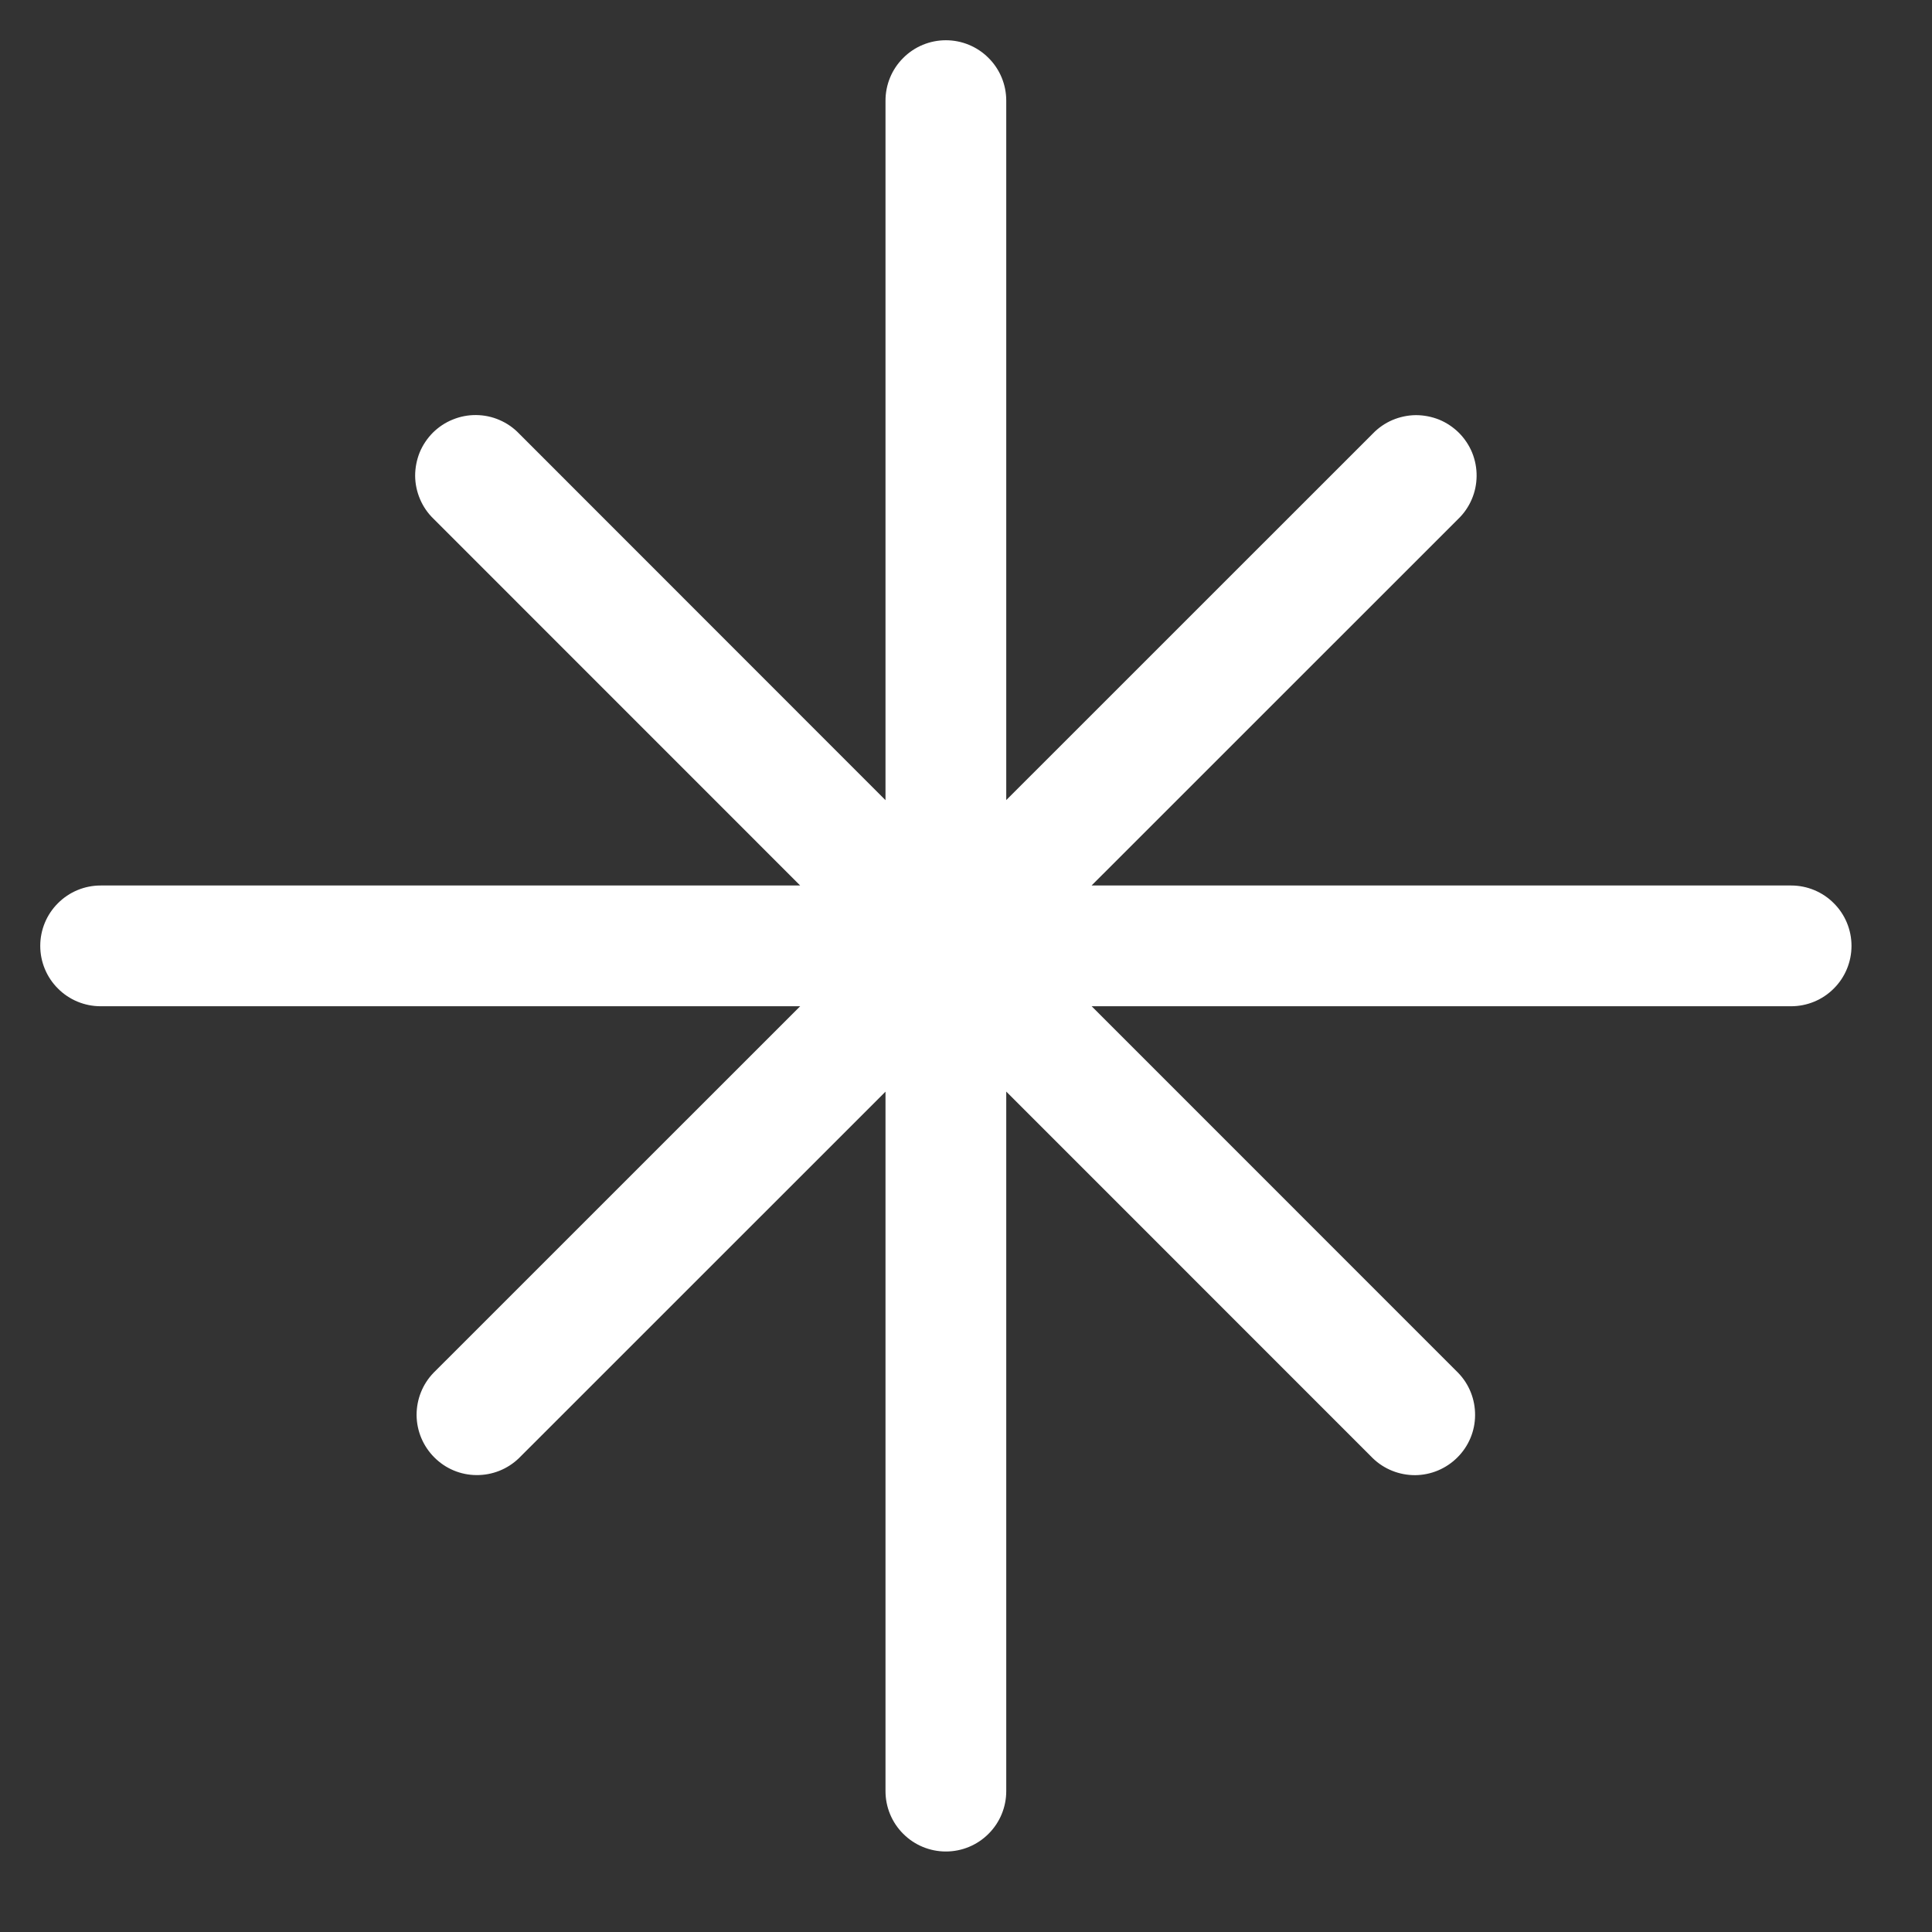 <svg xmlns="http://www.w3.org/2000/svg" width="24" height="24" viewBox="0 0 24 24" fill="none"><rect x="0" y="0" width="24" height="24" fill="#333333" stroke="none"/><path d="M12.5 1.25C12.5 1.051 12.421 0.86 12.28 0.72C12.14 0.579 11.949 0.5 11.75 0.5C11.551 0.5 11.36 0.579 11.22 0.72C11.079 0.86 11 1.051 11 1.25V9.94L6.447 5.385C6.378 5.313 6.295 5.256 6.204 5.217C6.112 5.177 6.014 5.157 5.914 5.156C5.815 5.155 5.716 5.174 5.624 5.212C5.531 5.249 5.448 5.305 5.377 5.375C5.307 5.446 5.251 5.529 5.213 5.621C5.176 5.714 5.157 5.812 5.157 5.912C5.158 6.012 5.179 6.11 5.218 6.201C5.257 6.293 5.314 6.376 5.386 6.445L9.94 11H1.25C1.051 11 0.86 11.079 0.72 11.22C0.579 11.36 0.5 11.551 0.5 11.75C0.5 11.949 0.579 12.14 0.72 12.28C0.86 12.421 1.051 12.5 1.25 12.5H9.94L5.386 17.053C5.249 17.194 5.174 17.384 5.175 17.581C5.177 17.777 5.256 17.965 5.395 18.104C5.534 18.244 5.722 18.323 5.918 18.324C6.115 18.326 6.304 18.251 6.446 18.114L11 13.561V22.25C11 22.449 11.079 22.64 11.22 22.78C11.36 22.921 11.551 23 11.75 23C11.949 23 12.14 22.921 12.28 22.78C12.421 22.64 12.5 22.449 12.5 22.25V13.56L17.053 18.114C17.194 18.251 17.384 18.326 17.581 18.325C17.777 18.323 17.965 18.244 18.104 18.105C18.244 17.966 18.323 17.778 18.324 17.582C18.326 17.385 18.251 17.195 18.114 17.054L13.561 12.5H22.25C22.449 12.5 22.64 12.421 22.78 12.28C22.921 12.14 23 11.949 23 11.75C23 11.551 22.921 11.36 22.78 11.22C22.64 11.079 22.449 11 22.25 11H13.56L18.114 6.447C18.186 6.378 18.243 6.295 18.282 6.204C18.322 6.112 18.342 6.014 18.343 5.914C18.344 5.815 18.325 5.716 18.288 5.624C18.25 5.531 18.194 5.448 18.124 5.377C18.053 5.307 17.97 5.251 17.878 5.213C17.785 5.176 17.687 5.157 17.587 5.157C17.488 5.158 17.389 5.179 17.297 5.218C17.206 5.257 17.123 5.314 17.054 5.386L12.5 9.939V1.25Z" fill="white"></path></svg>